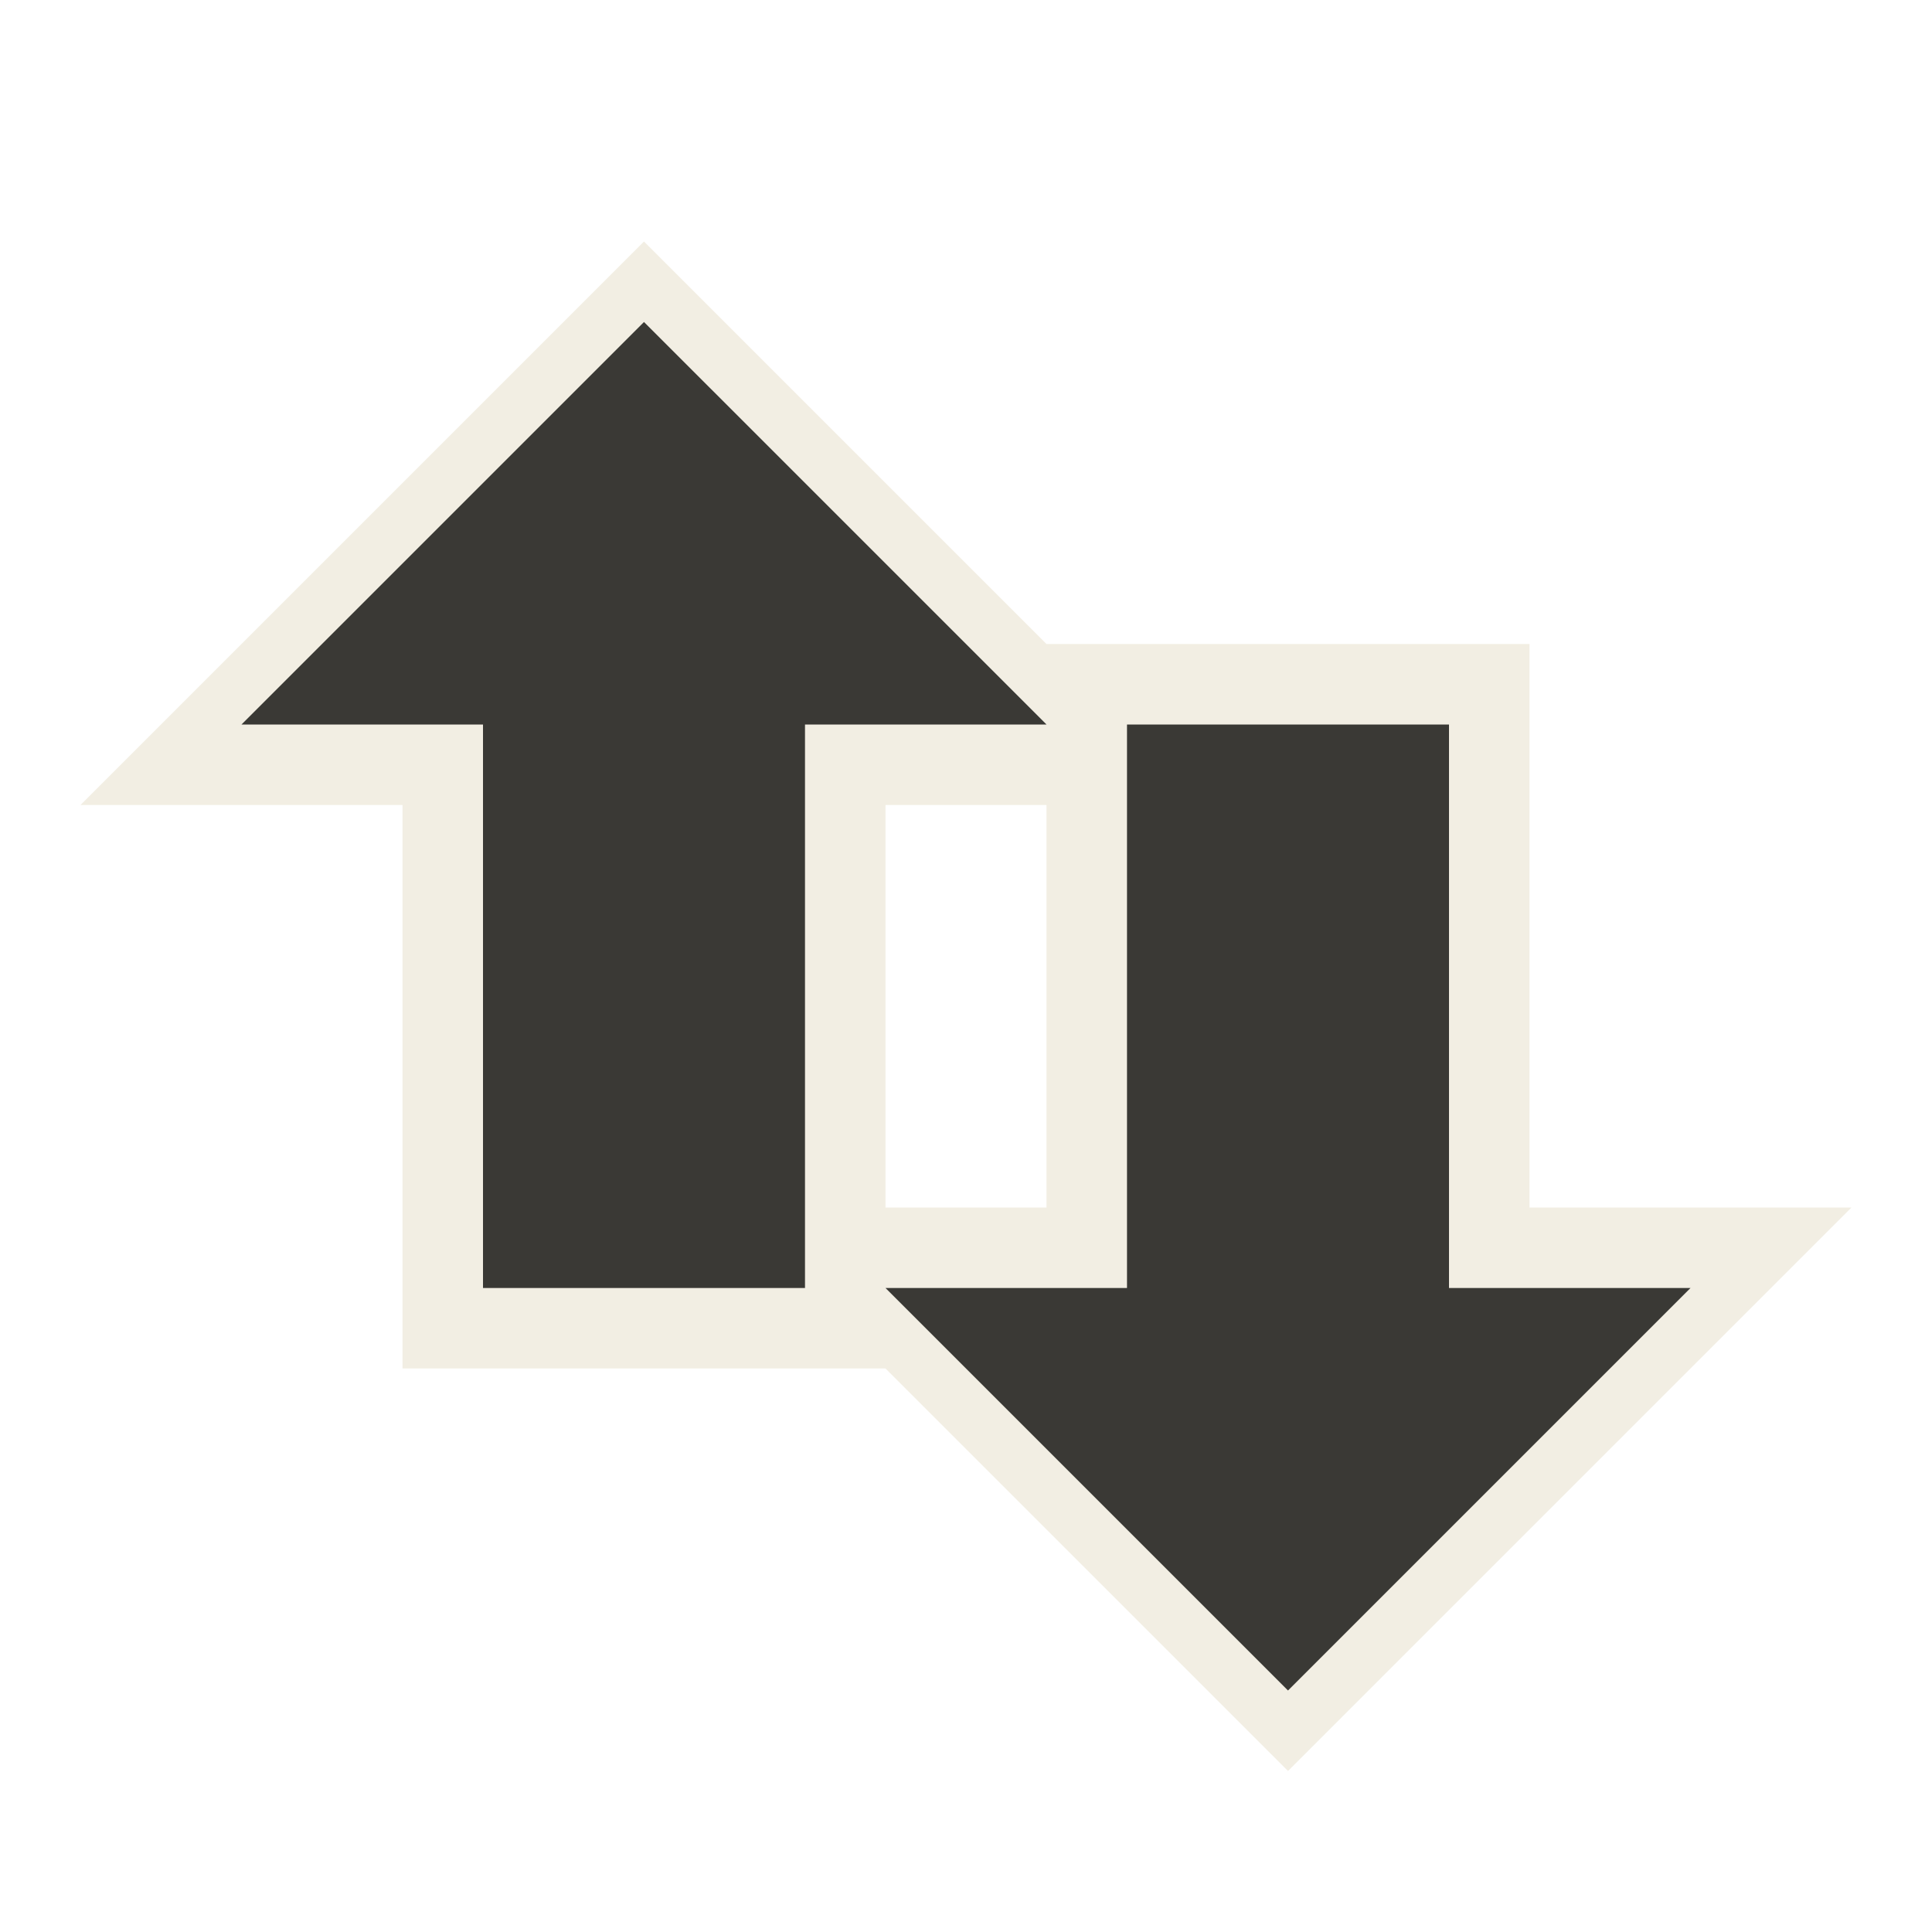 <?xml version="1.0" encoding="UTF-8" standalone="no"?>
<!-- Created with Inkscape (http://www.inkscape.org/) -->
<svg
   xmlns:svg="http://www.w3.org/2000/svg"
   xmlns="http://www.w3.org/2000/svg"
   version="1.0"
   width="24"
   height="24"
   id="svg3200">
  <defs
     id="defs3202" />
  <g
     id="layer1">
    <path
       d="M 8,3 L 1,10 L 5,10 L 5,17 L 11,17 L 16,22 L 23,15 L 19,15 L 19,8 L 13,8 L 8,3 z M 11,10 L 13,10 L 13,15 L 11,15 L 11,10 z"
       id="path2427"
       style="opacity:0.6;fill:#eae3d0;fill-opacity:1;fill-rule:evenodd;stroke:none;stroke-width:1.7;stroke-linecap:round;stroke-linejoin:miter;marker:none;marker-start:none;marker-mid:none;marker-end:none;stroke-miterlimit:4;stroke-dasharray:none;stroke-dashoffset:0;stroke-opacity:1;visibility:visible;display:inline;overflow:visible;enable-background:accumulate" />
    <path
       d="M 21,16 L 16,21 L 11,16 L 14,16 L 14,9 L 18,9 L 18,16 L 21,16 z M 13,9 L 8,4 L 3,9 L 6,9 L 6,16 L 10,16 L 10,9 L 13,9 z"
       id="path4348-1"
       style="opacity:1;fill:#3a3935;fill-opacity:1;fill-rule:evenodd;stroke:none;stroke-width:1;stroke-linecap:butt;stroke-linejoin:miter;marker:none;marker-start:none;marker-mid:none;marker-end:none;stroke-miterlimit:4;stroke-dasharray:none;stroke-dashoffset:0;stroke-opacity:1;visibility:visible;display:inline;overflow:visible;enable-background:accumulate" />
  </g>
</svg>
